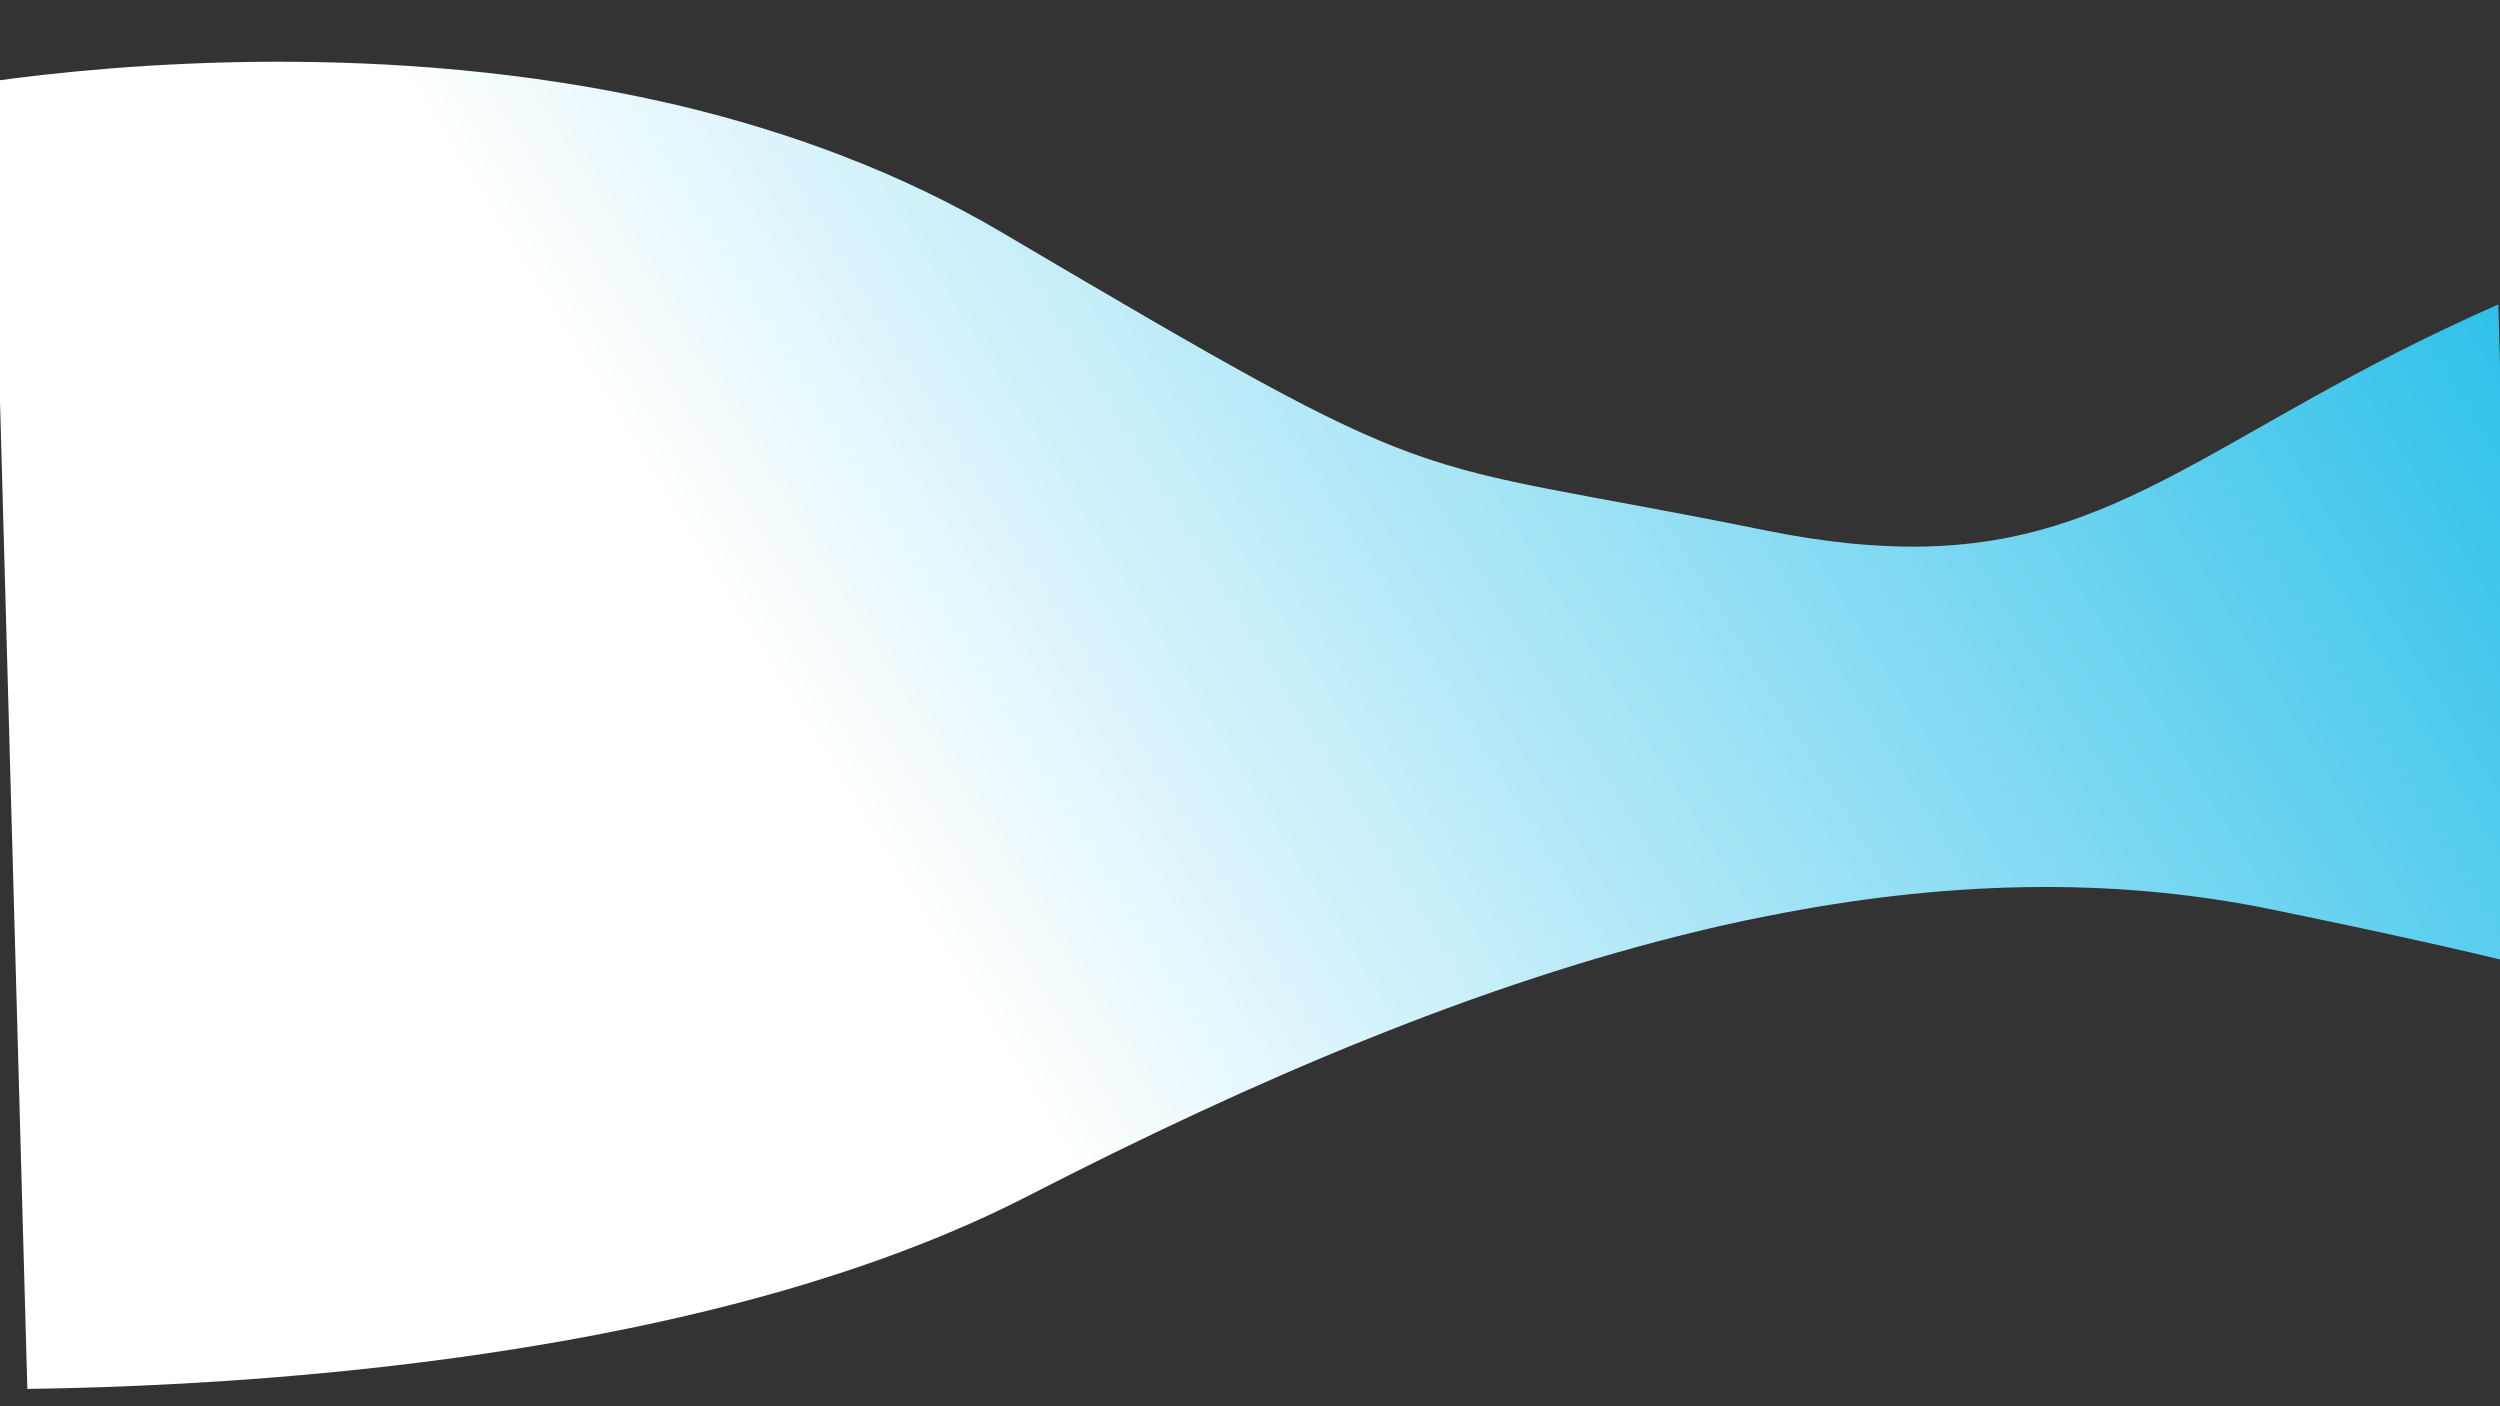 <?xml version="1.0" encoding="utf-8"?>
<!-- Generator: Adobe Illustrator 25.4.1, SVG Export Plug-In . SVG Version: 6.00 Build 0)  -->
<svg version="1.1" id="Ebene_1" xmlns="http://www.w3.org/2000/svg" xmlns:xlink="http://www.w3.org/1999/xlink" x="0px" y="0px"
	 viewBox="0 0 1920 1080" style="enable-background:new 0 0 1920 1080;" xml:space="preserve">
<rect x="0" y="0" width="1920" height="1080" fill="#333333" stroke="none"/>
<style type="text/css">
	
		.st0{clip-path:url(#SVGID_00000141426498550229884560000008446088170473376180_);fill:url(#SVGID_00000152226511098690866090000000175626992978457503_);}
</style>
<g>
	<defs>
		<rect id="SVGID_1_" x="-0.4" y="-1.4" width="1920.8" height="1082.8"/>
	</defs>
	<clipPath id="SVGID_00000066473486249869788140000002670038909216404881_">
		<use xlink:href="#SVGID_1_"  style="overflow:visible;"/>
	</clipPath>
	
		<linearGradient id="SVGID_00000106834427813796030590000018384890616096691887_" gradientUnits="userSpaceOnUse" x1="636.134" y1="488.068" x2="2066.383" y2="1312.917" gradientTransform="matrix(1 -2.777027e-02 -2.777027e-02 -1 15.019 1106.85)">
		<stop  offset="0" style="stop-color:#FFFFFF"/>
		<stop  offset="0.828" style="stop-color:#21BDE8"/>
	</linearGradient>
	
		<path style="clip-path:url(#SVGID_00000066473486249869788140000002670038909216404881_);fill:url(#SVGID_00000106834427813796030590000018384890616096691887_);" d="
		M1918.7,233.8l14.1,506.2c-38.3-9.5-97.3-22.9-187.9-41.5c-125.1-25.8-254.6-21.6-388,5.1c-4.3,0.9-8.6,1.7-12.9,2.6
		c-1.5,0.3-2.9,0.6-4.4,0.9c-5.5,1.2-11,2.4-16.6,3.6c-3.9,0.9-7.7,1.8-11.6,2.7c-2.6,0.6-5.3,1.2-7.9,1.9
		c-165.7,39.9-337.3,112.4-514,203.2c-54.3,27.9-114.1,50.7-176.2,69.2c-3.6,1.1-7.2,2.1-10.8,3.2
		c-210.3,60.7-444.3,73.9-581.5,75.8L-6.8,62.5c97-13.5,304.8-32,516.7,15.9c4.5,1,9,2.1,13.5,3.1c83.9,20.2,168,51,245.7,96.8
		c351.7,207.6,296.6,170.2,586.6,229c23.6,4.8,45.4,8.1,65.9,10.1c1.4,0.1,2.7,0.3,4.1,0.4c1.3,0.1,2.5,0.2,3.8,0.3
		c2.2,0.2,4.5,0.4,6.7,0.5C1621.6,432,1692.9,333.1,1918.7,233.8z"/>
</g>
</svg>
